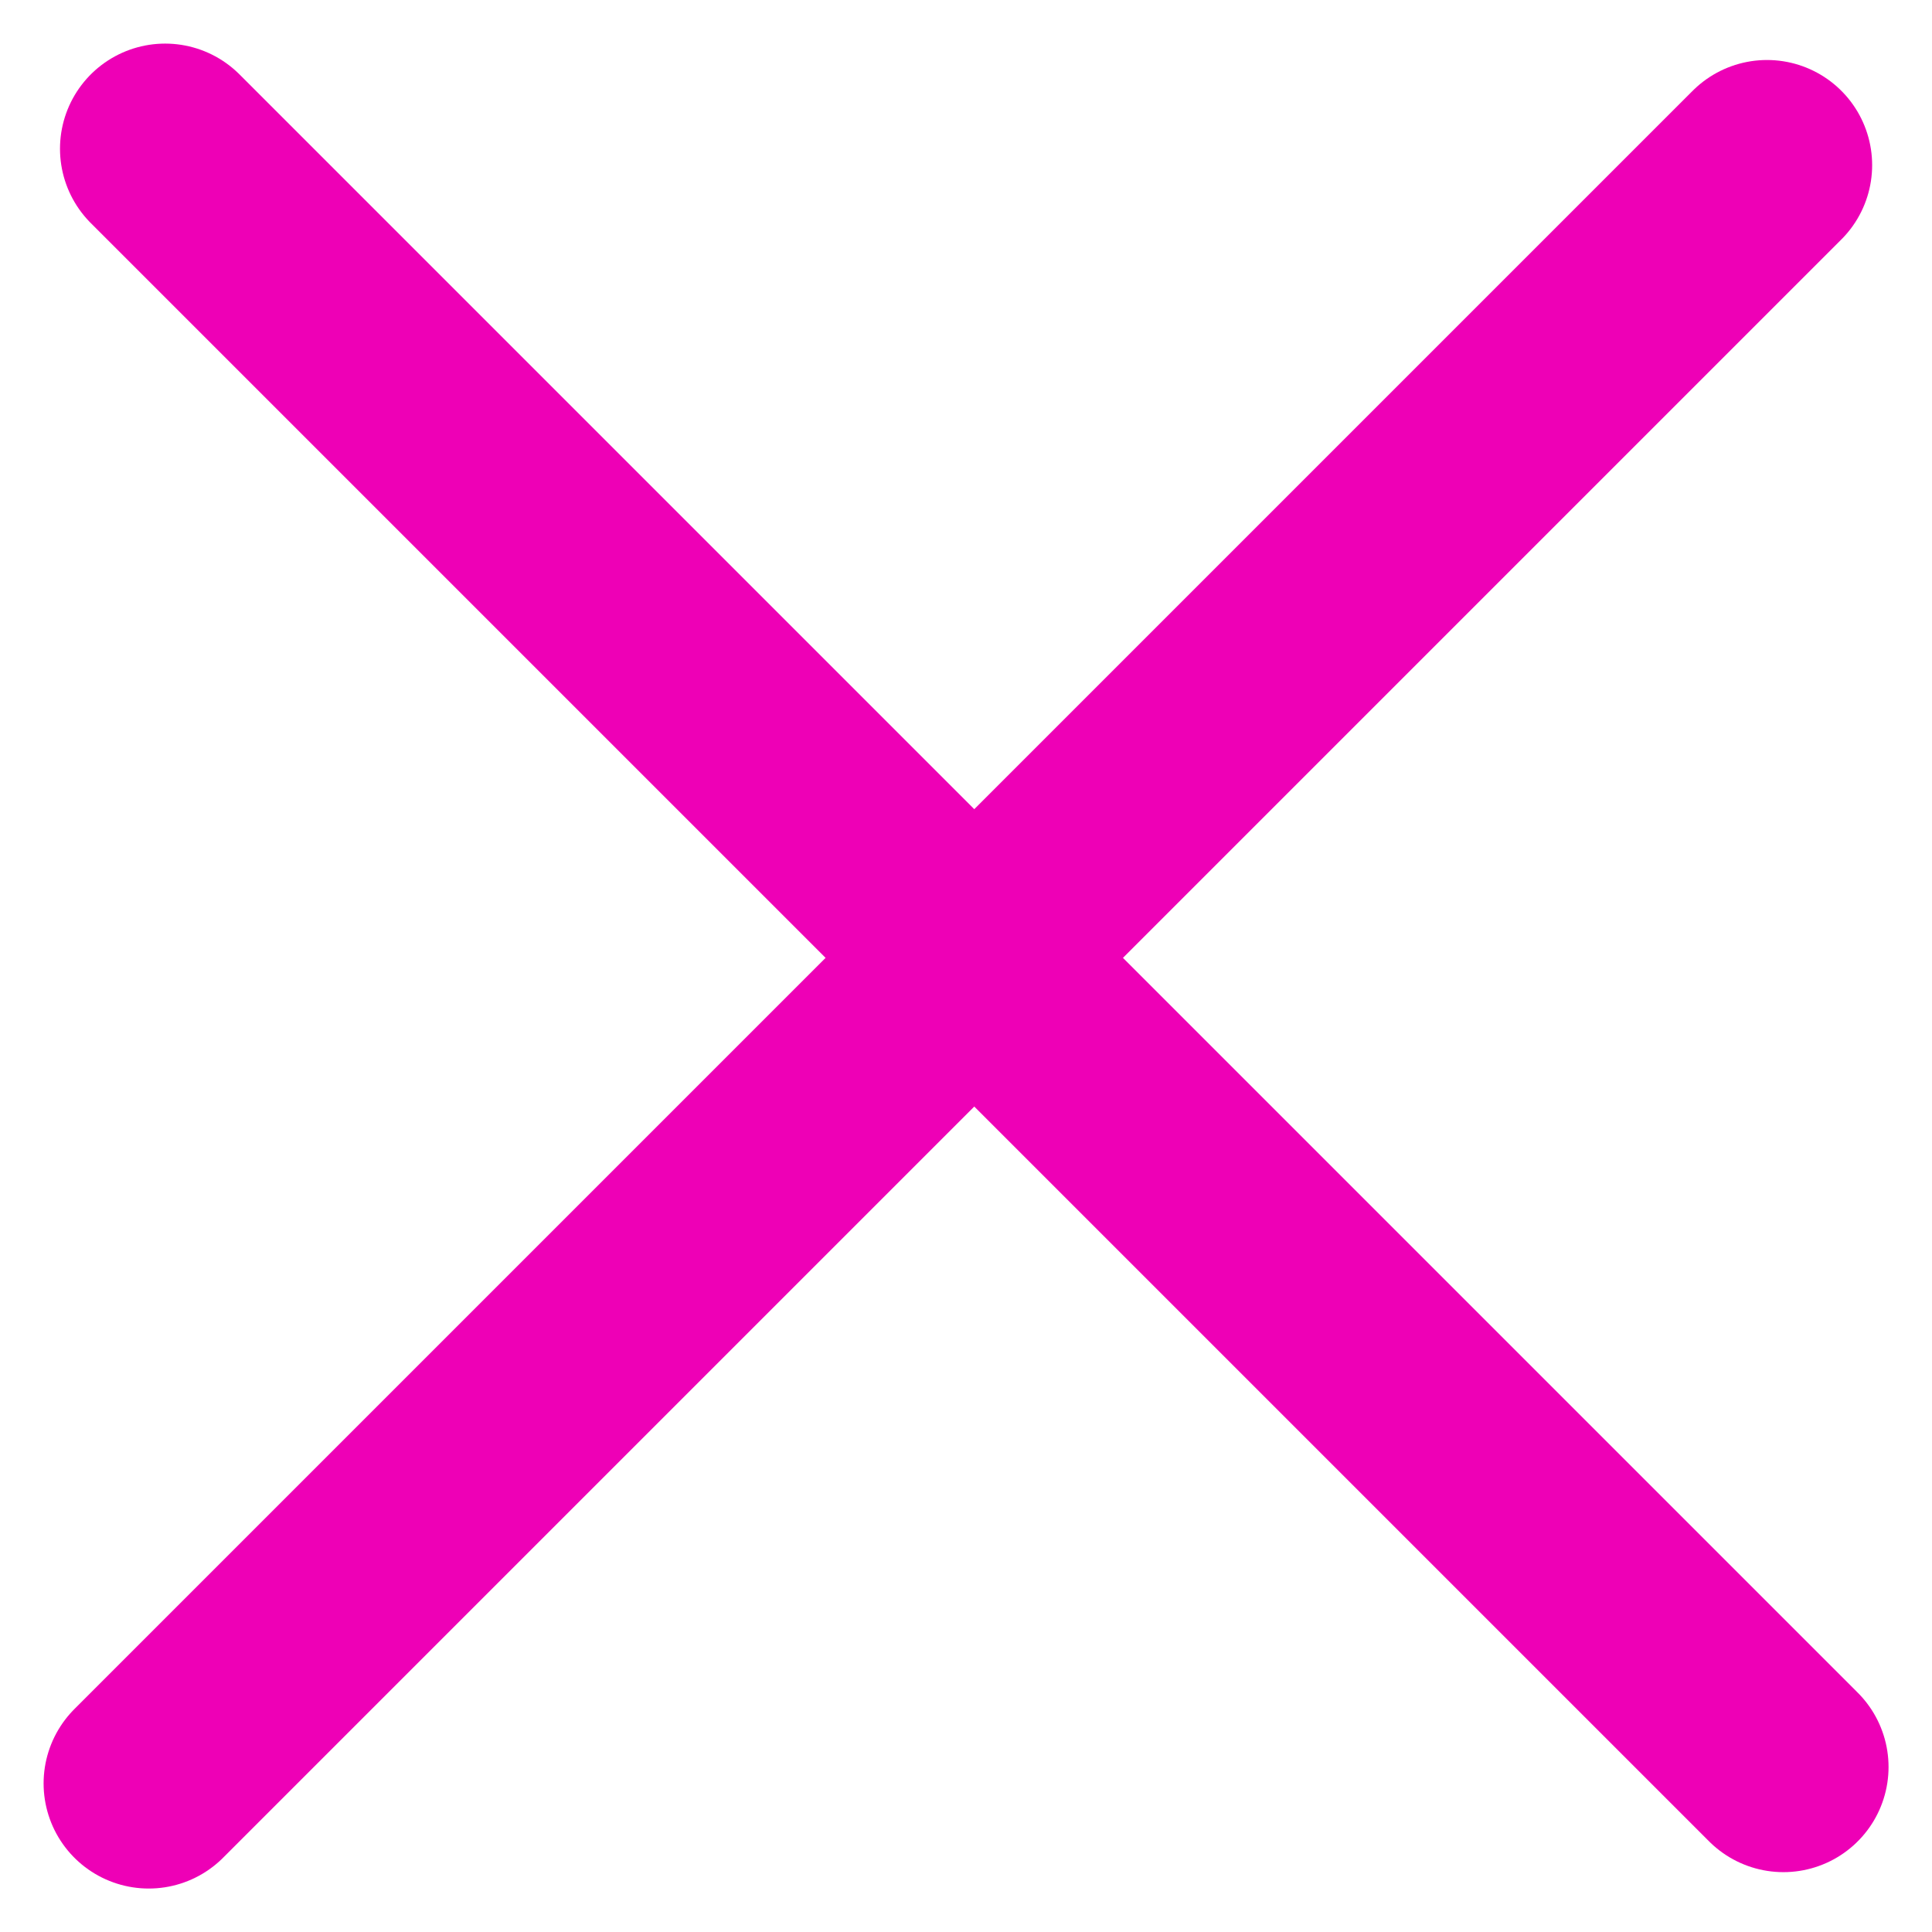 <svg xmlns="http://www.w3.org/2000/svg" width="13.782" height="13.781" viewBox="0 0 13.782 13.781">
  <g id="Group_1887" data-name="Group 1887" transform="translate(1.061 1.061)">
    <path id="Vector" d="M11.544,11.544,0,0" transform="translate(0.117)" fill="none" stroke="#ee00b6" stroke-linecap="round" stroke-linejoin="round" stroke-width="1.5"/>
    <path id="Vector-2" data-name="Vector" d="M11.544,0,0,11.544" transform="translate(0 0.117)" fill="none" stroke="#ee00b6" stroke-linecap="round" stroke-linejoin="round" stroke-width="1.5"/>
  </g>
</svg>
